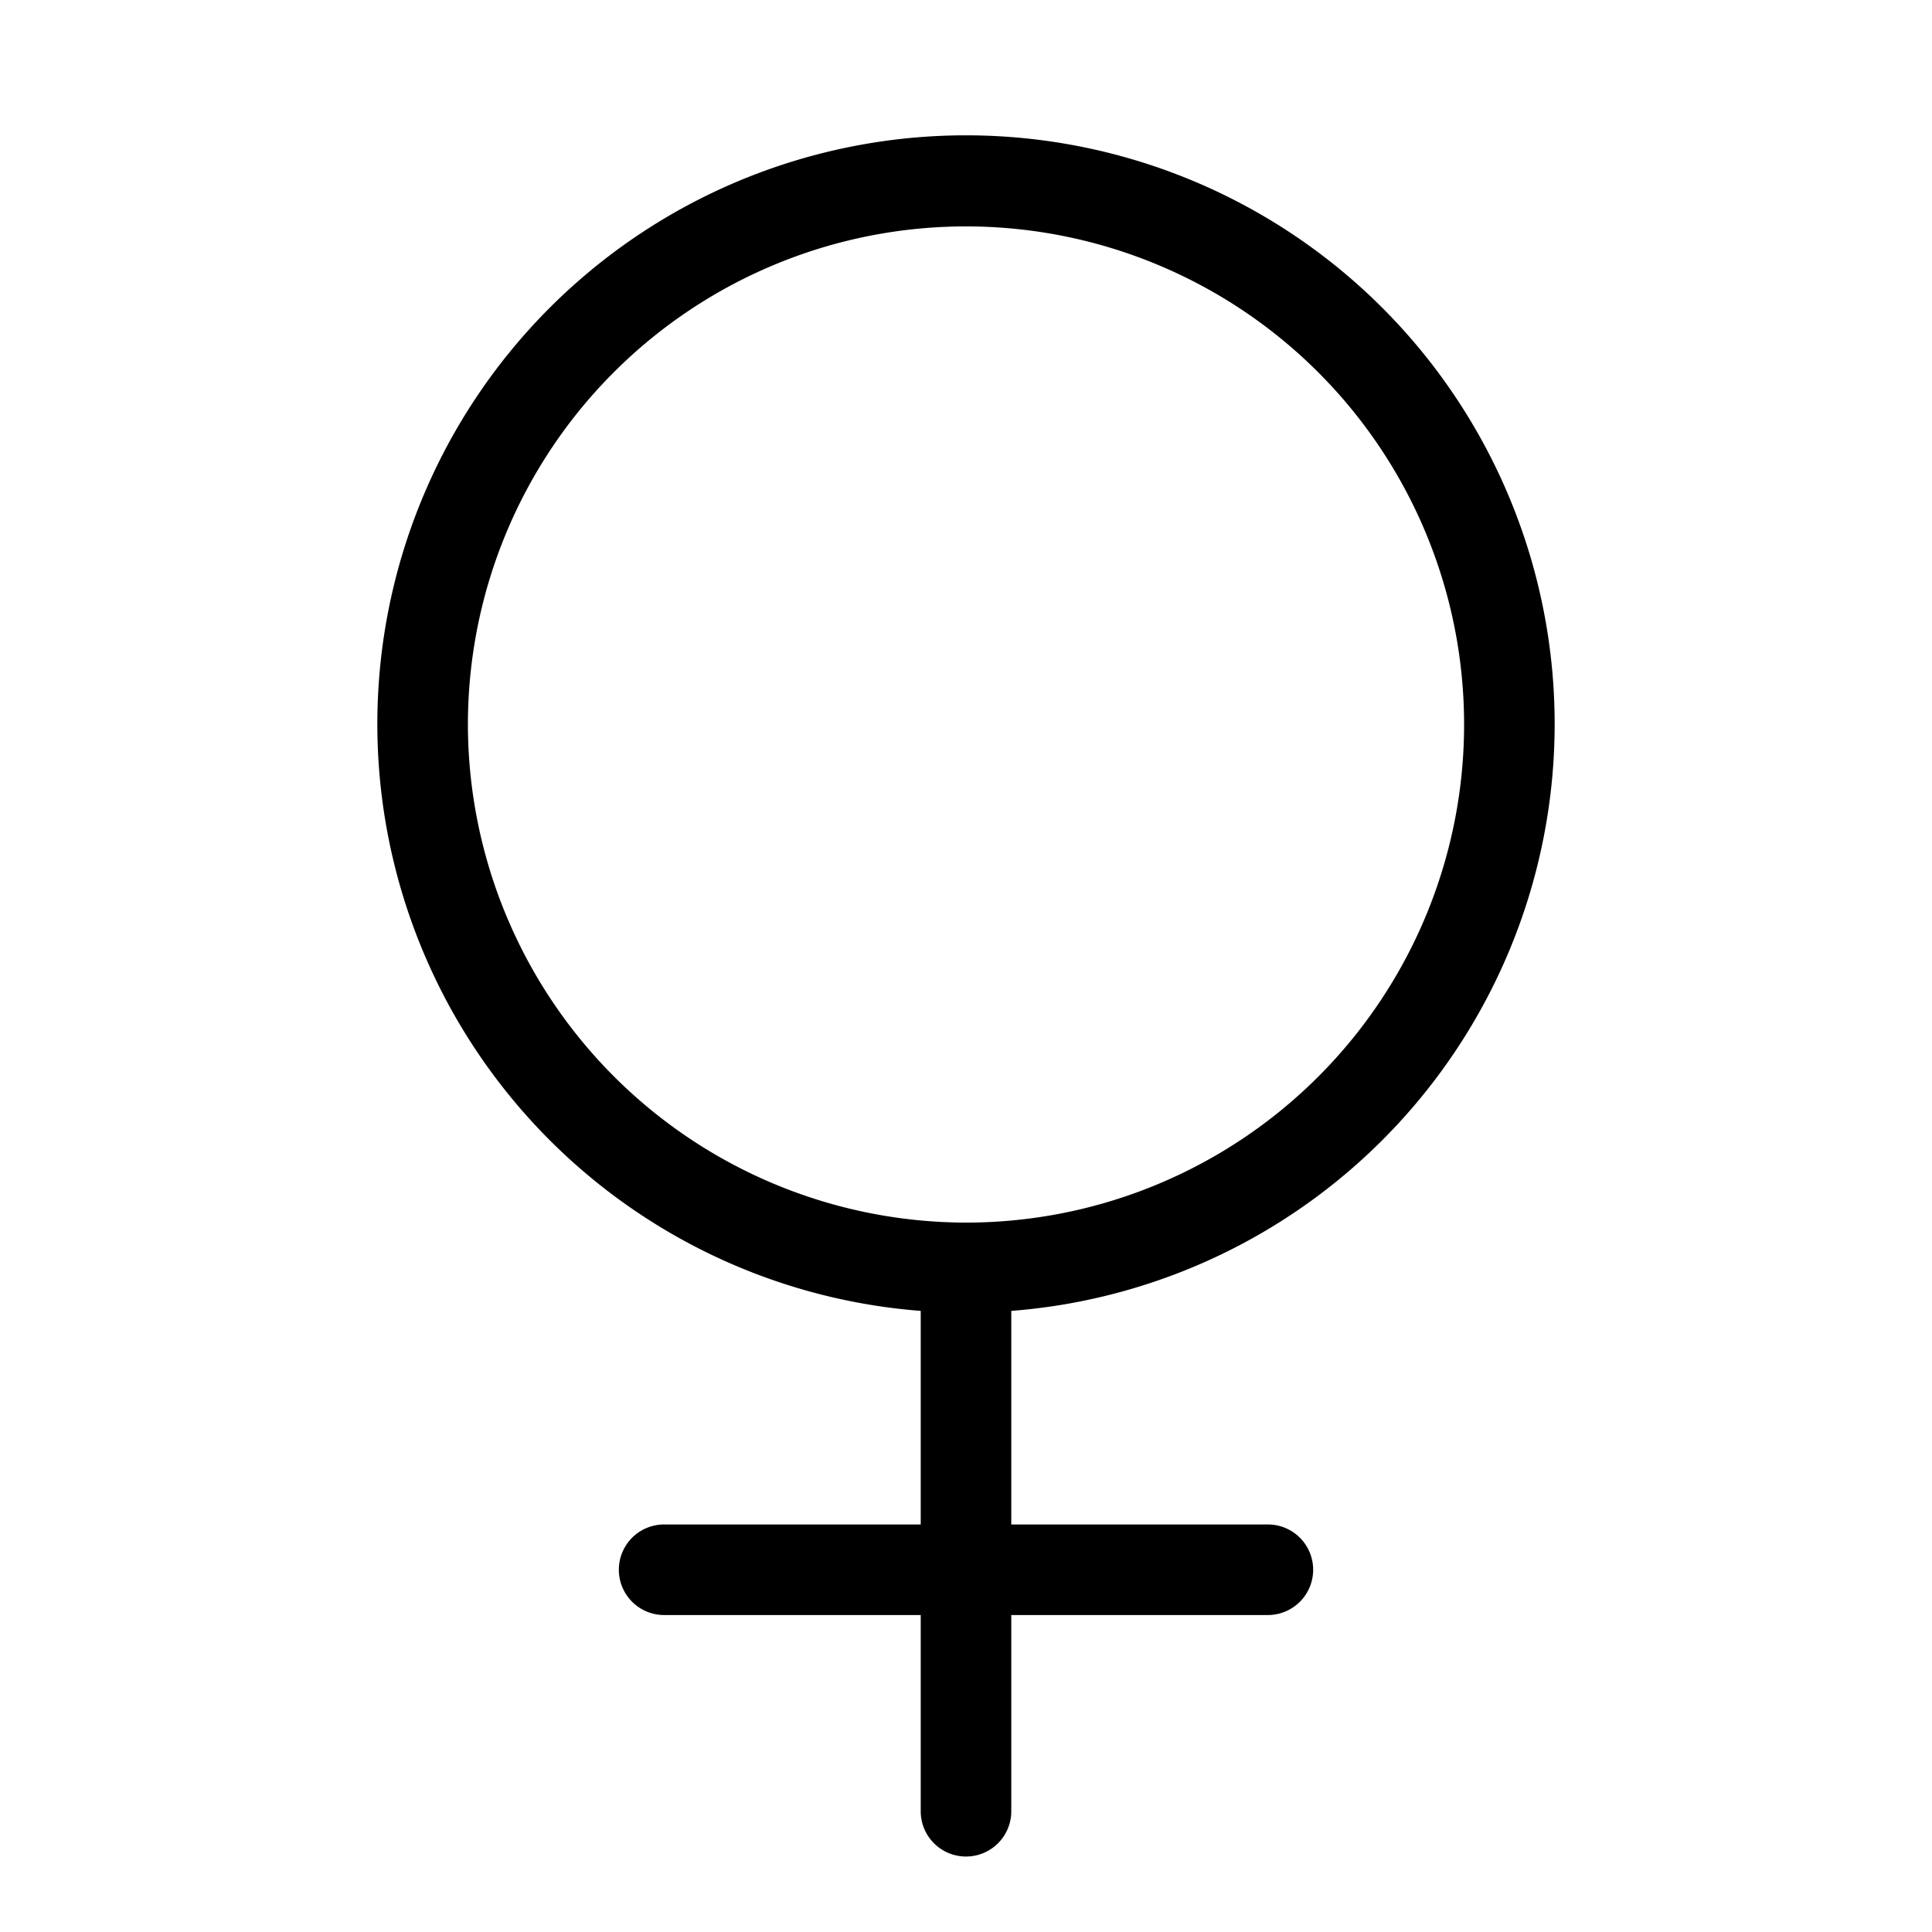 <svg xmlns="http://www.w3.org/2000/svg" viewBox="0 0 256 256" fill="currentColor"><path d="M206,96a78,78,0,1,0-84,77.7V202H88a6,6,0,0,0,0,12h34v26a6,6,0,0,0,12,0V214h34a6,6,0,0,0,0-12H134V173.7A78,78,0,0,0,206,96ZM62,96a66,66,0,1,1,66,66A66.1,66.1,0,0,1,62,96Z"/></svg>